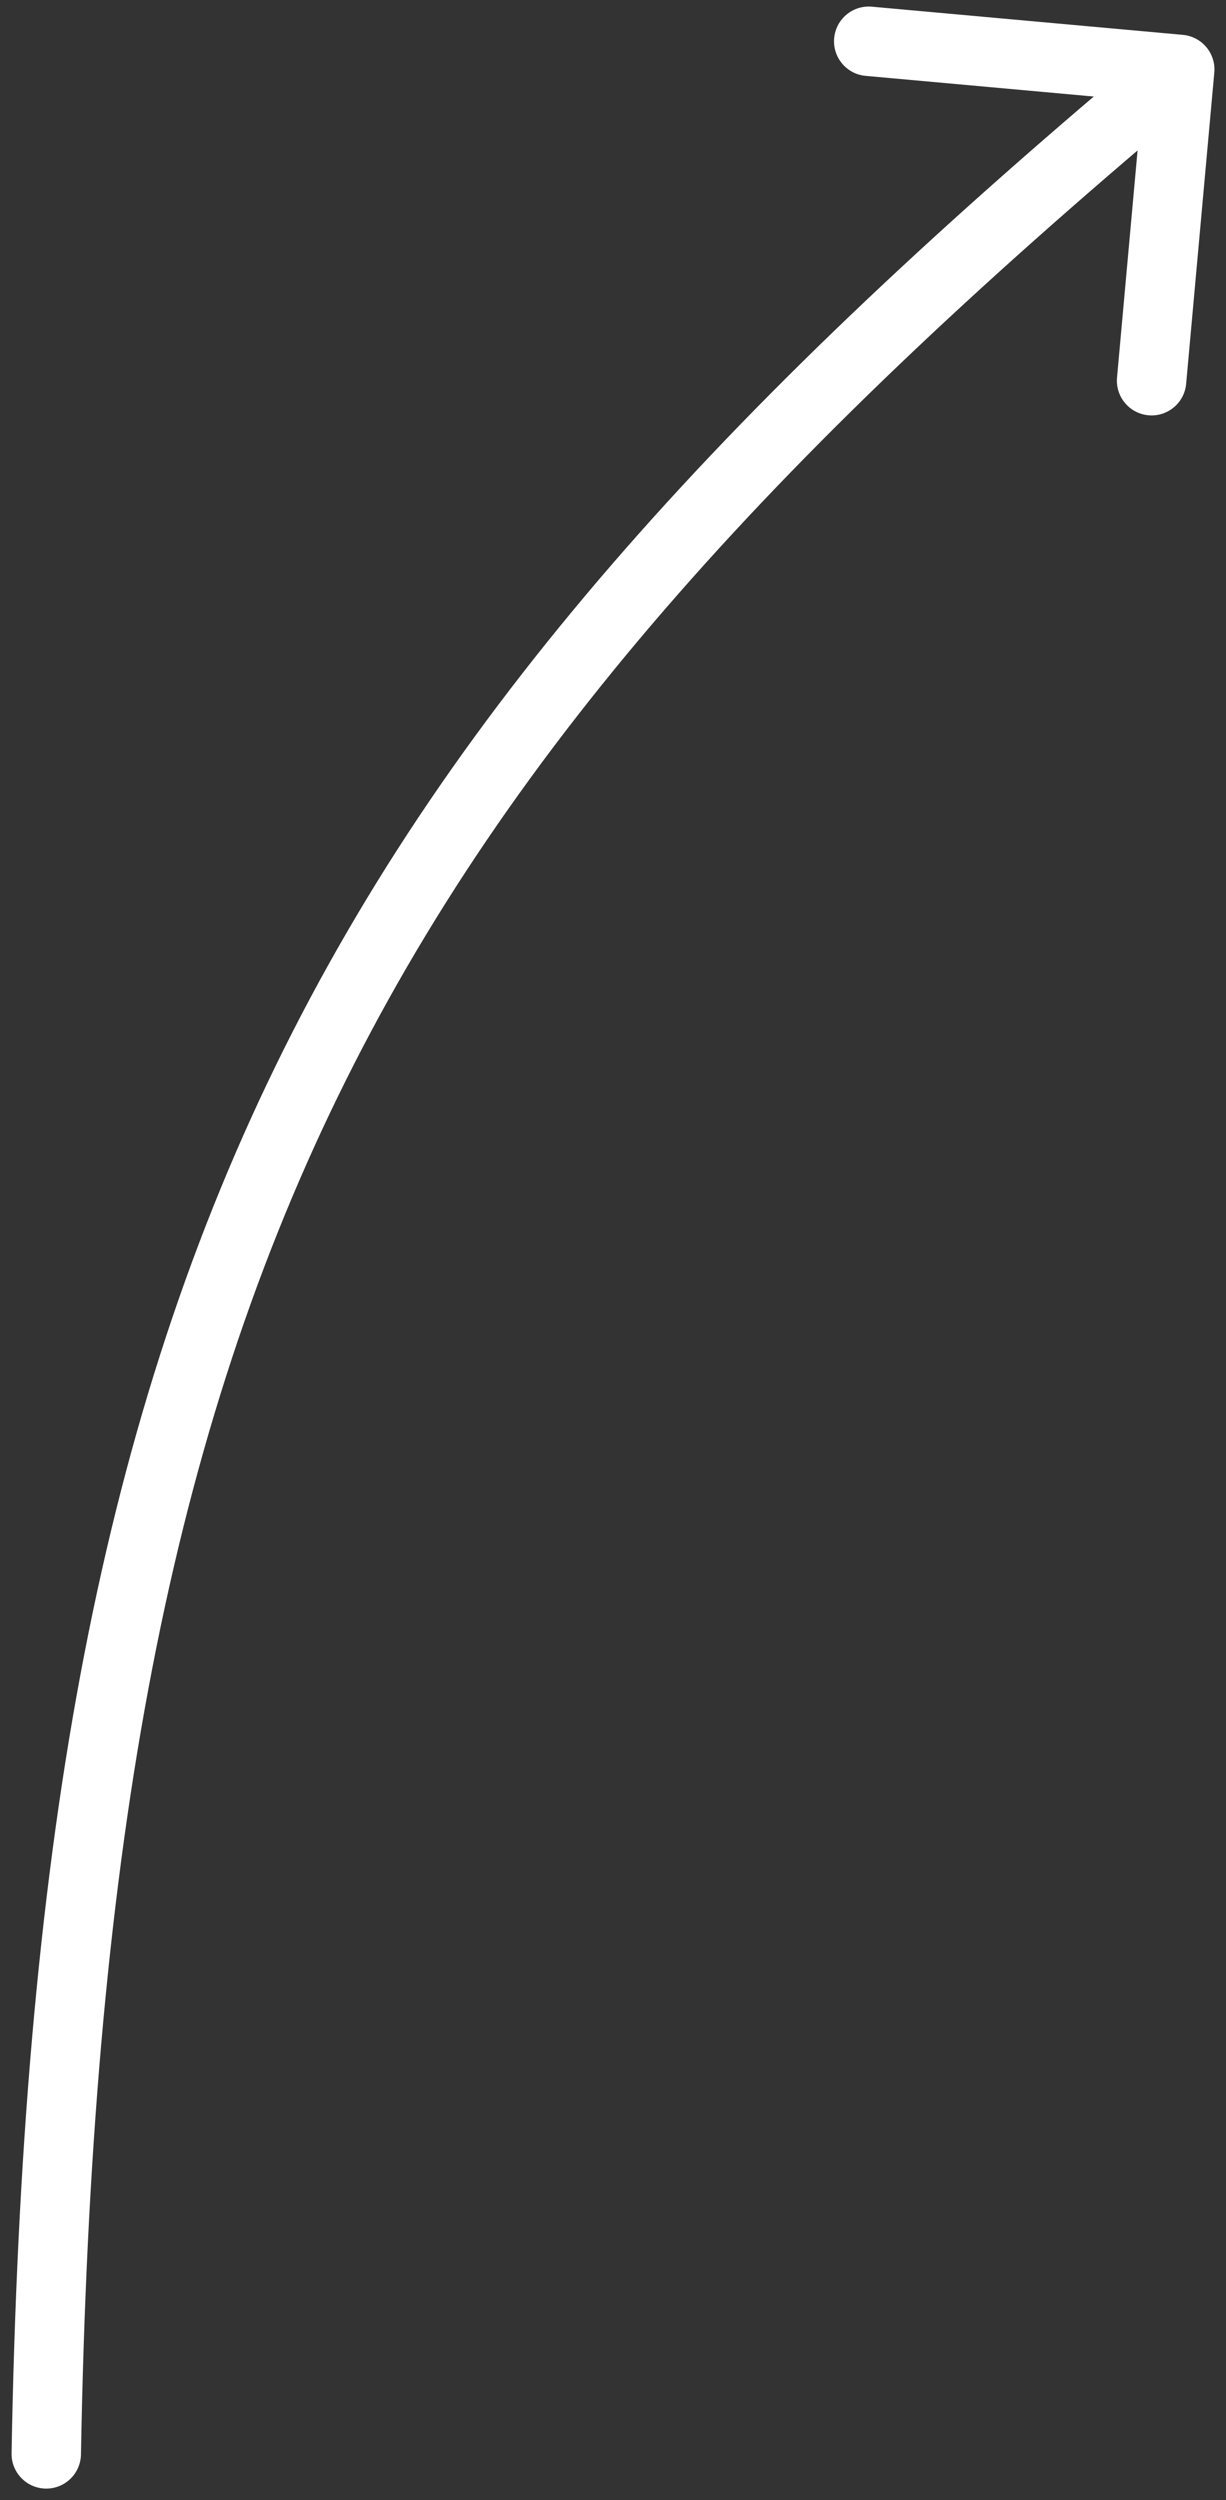 <?xml version="1.0" encoding="UTF-8"?>
<svg xmlns="http://www.w3.org/2000/svg" width="53" height="108" viewBox="0 0 53 108" fill="none">
  <rect x="0" y="0" width="53" height="108" fill="#333333" stroke="none"/>
  <path id="Vector 1" d="M0.5 105.973C0.485 106.802 1.145 107.485 1.973 107.5C2.802 107.515 3.485 106.855 3.5 106.027L0.5 105.973ZM52.494 3.135C52.569 2.31 51.96 1.581 51.135 1.506L37.69 0.289C36.865 0.215 36.136 0.823 36.061 1.648C35.986 2.473 36.595 3.203 37.42 3.277L49.371 4.359L48.289 16.31C48.215 17.135 48.823 17.864 49.648 17.939C50.473 18.014 51.203 17.405 51.277 16.58L52.494 3.135ZM3.5 106.027C3.953 80.65 7.129 62.706 14.598 47.384C22.068 32.061 33.904 19.212 51.961 4.152L50.039 1.848C31.854 17.015 19.644 30.188 11.902 46.07C4.159 61.952 0.957 80.394 0.5 105.973L3.5 106.027Z" fill="white"></path>
</svg>
